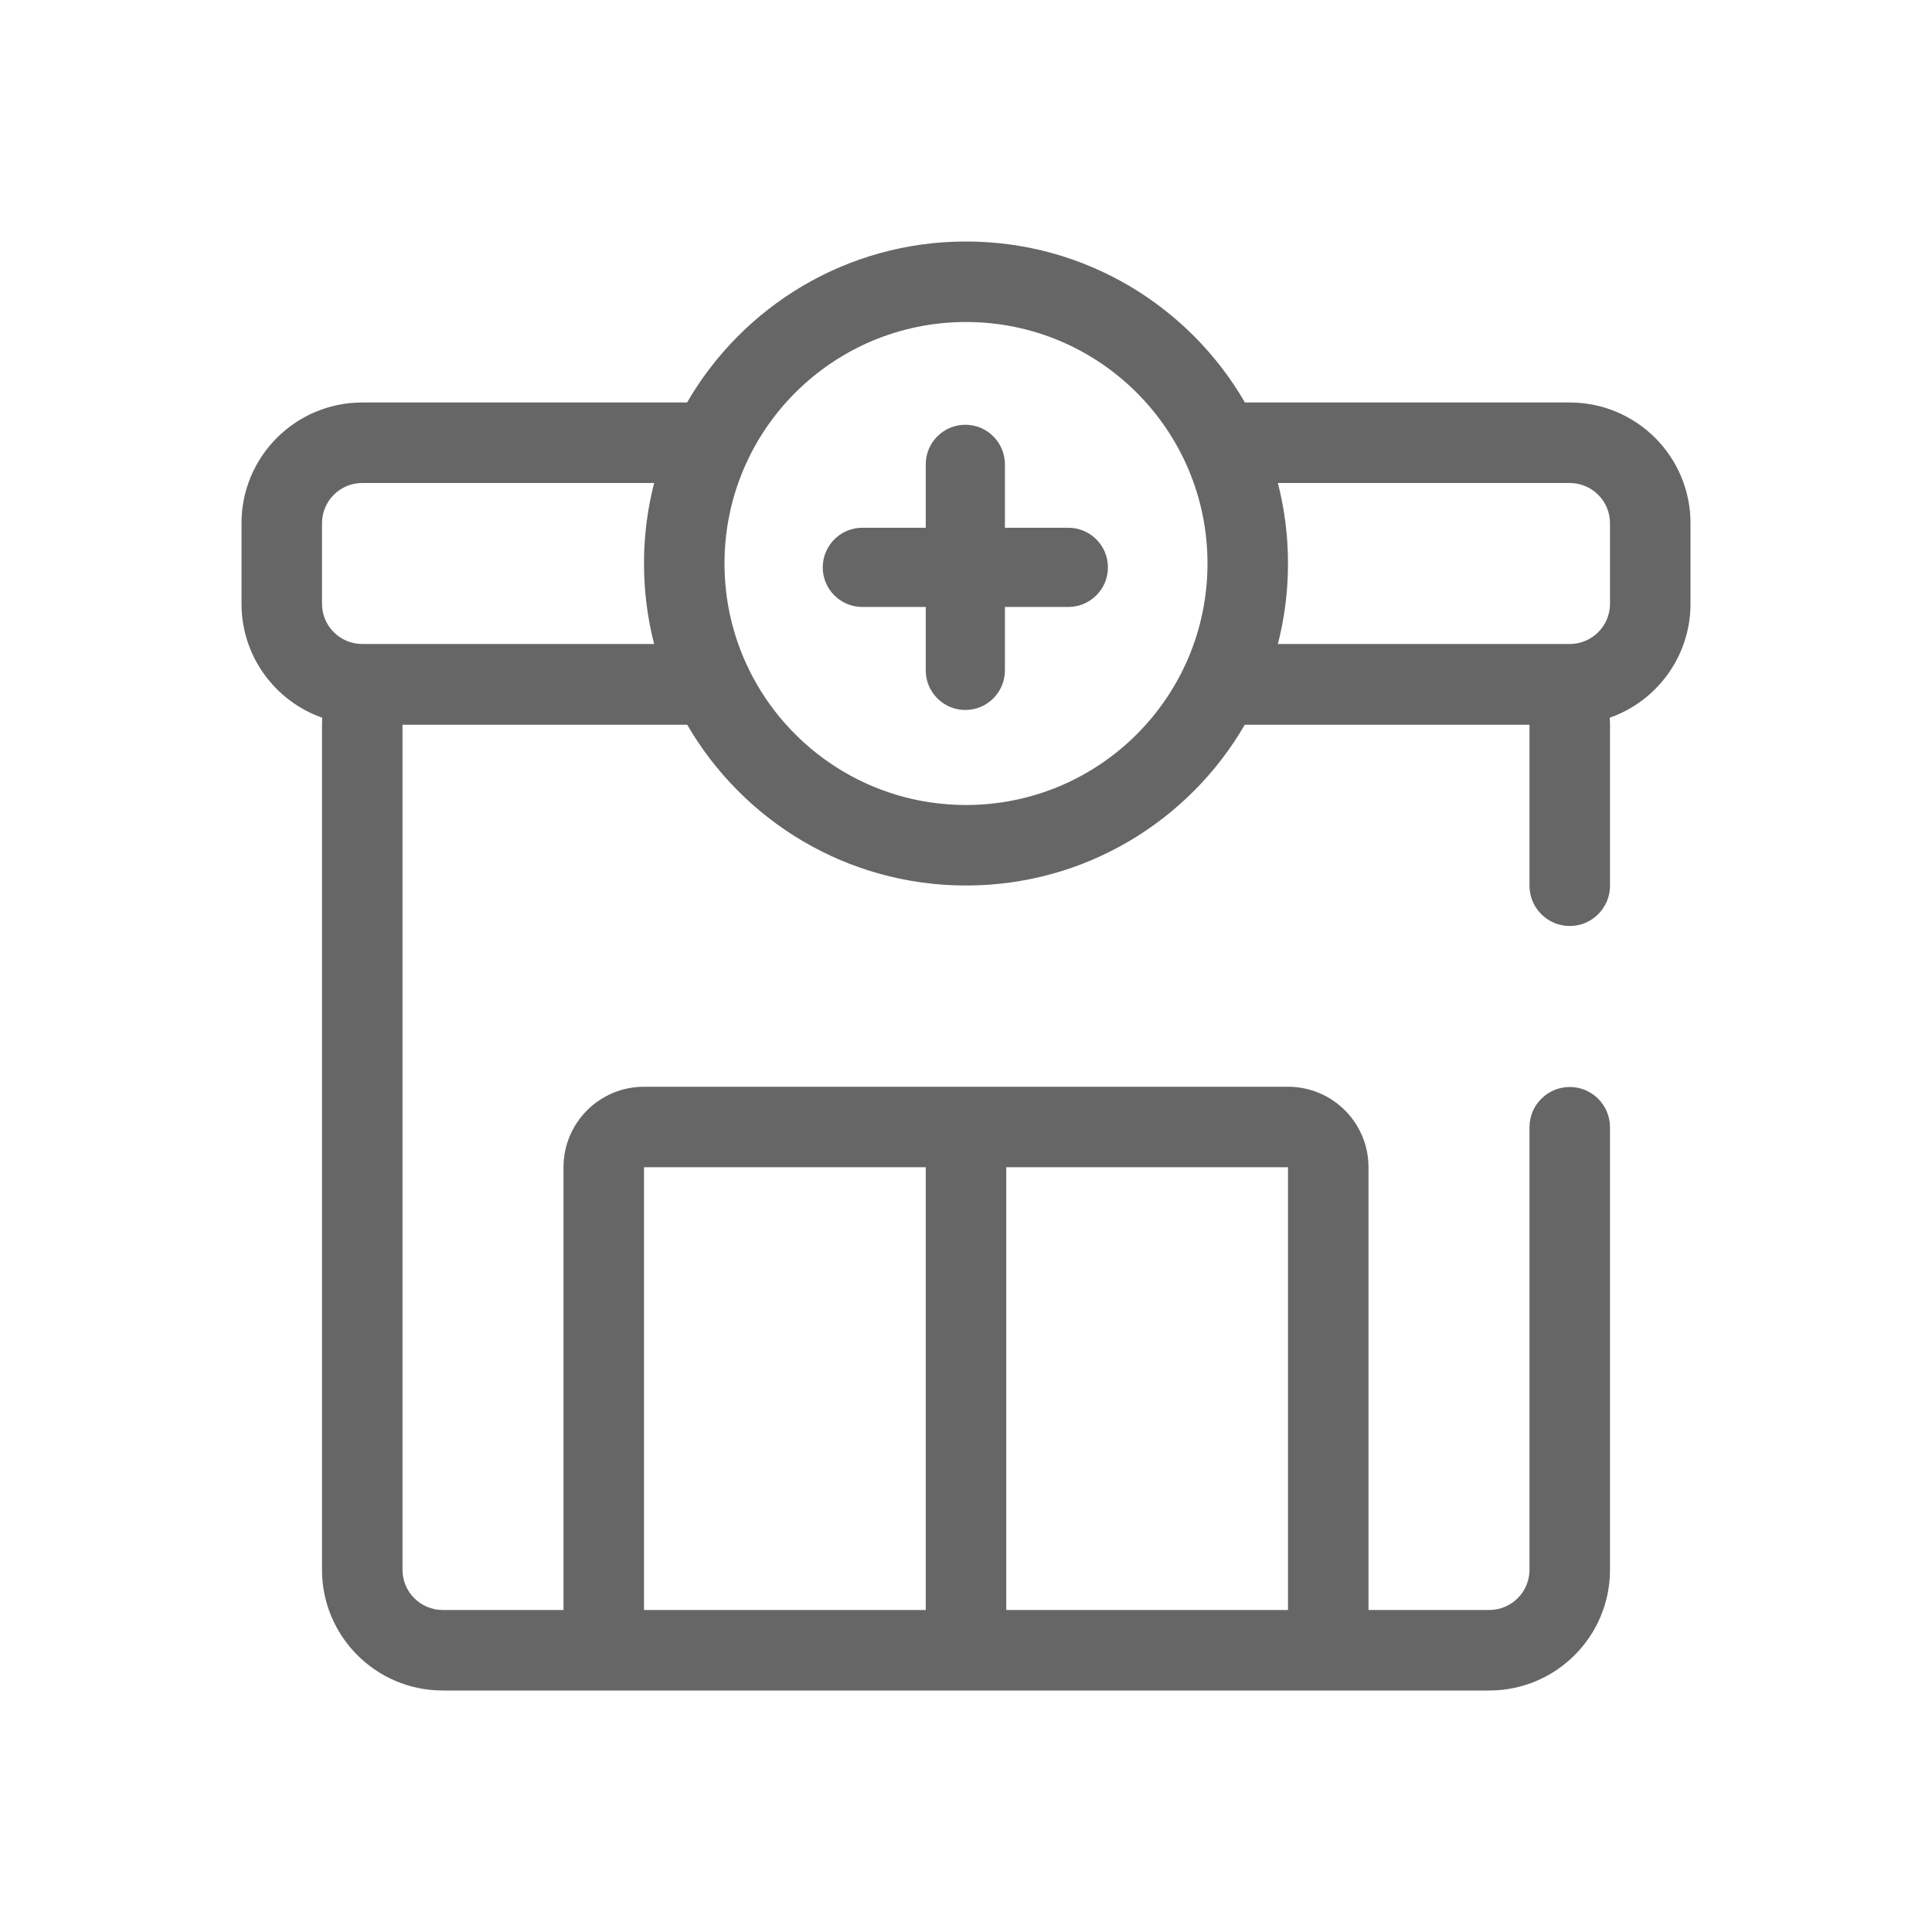 <?xml version="1.0" encoding="utf-8"?>
<svg xmlns="http://www.w3.org/2000/svg" fill="none" height="48" viewBox="0 0 48 48" width="48">
<path d="M24.967 11.537C24.967 10.994 24.527 10.553 23.984 10.553C23.44 10.553 23 10.994 23 11.537V13.112H21.425C20.881 13.112 20.441 13.553 20.441 14.096C20.441 14.639 20.881 15.08 21.425 15.08H23V16.655C23 17.198 23.44 17.639 23.984 17.639C24.527 17.639 24.967 17.198 24.967 16.655V15.08H26.542C27.086 15.08 27.526 14.639 27.526 14.096C27.526 13.553 27.086 13.112 26.542 13.112H24.967V11.537Z" fill="#666666"/>
<path clip-rule="evenodd" d="M17.07 10H9C7.343 10 6 11.343 6 13V15C6 16.309 6.838 17.422 8.007 17.832C8.003 17.889 8 17.947 8 18.006V39C8 40.657 9.343 42 11 42H37C38.657 42 40 40.657 40 39V28.006C40 27.454 39.552 27.006 39 27.006C38.448 27.006 38 27.454 38 28.006V39C38 39.552 37.552 40 37 40H34V29C34 27.895 33.105 27 32 27H16C14.895 27 14 27.895 14 29V40H11C10.448 40 10 39.552 10 39V18.006L17.074 18.006C18.458 20.394 21.041 22 24 22C26.959 22 29.542 20.394 30.926 18.006H38V22.006C38 22.558 38.448 23.006 39 23.006C39.552 23.006 40 22.558 40 22.006V18.006C40 17.947 39.998 17.889 39.992 17.832C41.162 17.422 42 16.309 42 15V13C42 11.343 40.657 10 39 10H30.93C29.547 7.609 26.961 6 24 6C21.039 6 18.453 7.609 17.07 10ZM30 14C30 17.314 27.314 20 24 20C21.632 20 19.584 18.628 18.608 16.635C18.592 16.595 18.574 16.556 18.553 16.519C18.198 15.753 18 14.9 18 14C18 10.686 20.686 8 24 8C27.314 8 30 10.686 30 14ZM16.252 16C16.087 15.361 16 14.691 16 14C16 13.309 16.087 12.639 16.252 12H9C8.448 12 8 12.448 8 13V15C8 15.552 8.448 16 9 16H16.252ZM31.748 12C31.913 12.639 32 13.309 32 14C32 14.691 31.913 15.361 31.748 16H39C39.552 16 40 15.552 40 15V13C40 12.448 39.552 12 39 12H31.748ZM23 40H16V29H23V40ZM25 40H32V29H25V40Z" fill="#666666" fill-rule="evenodd"/>
</svg>